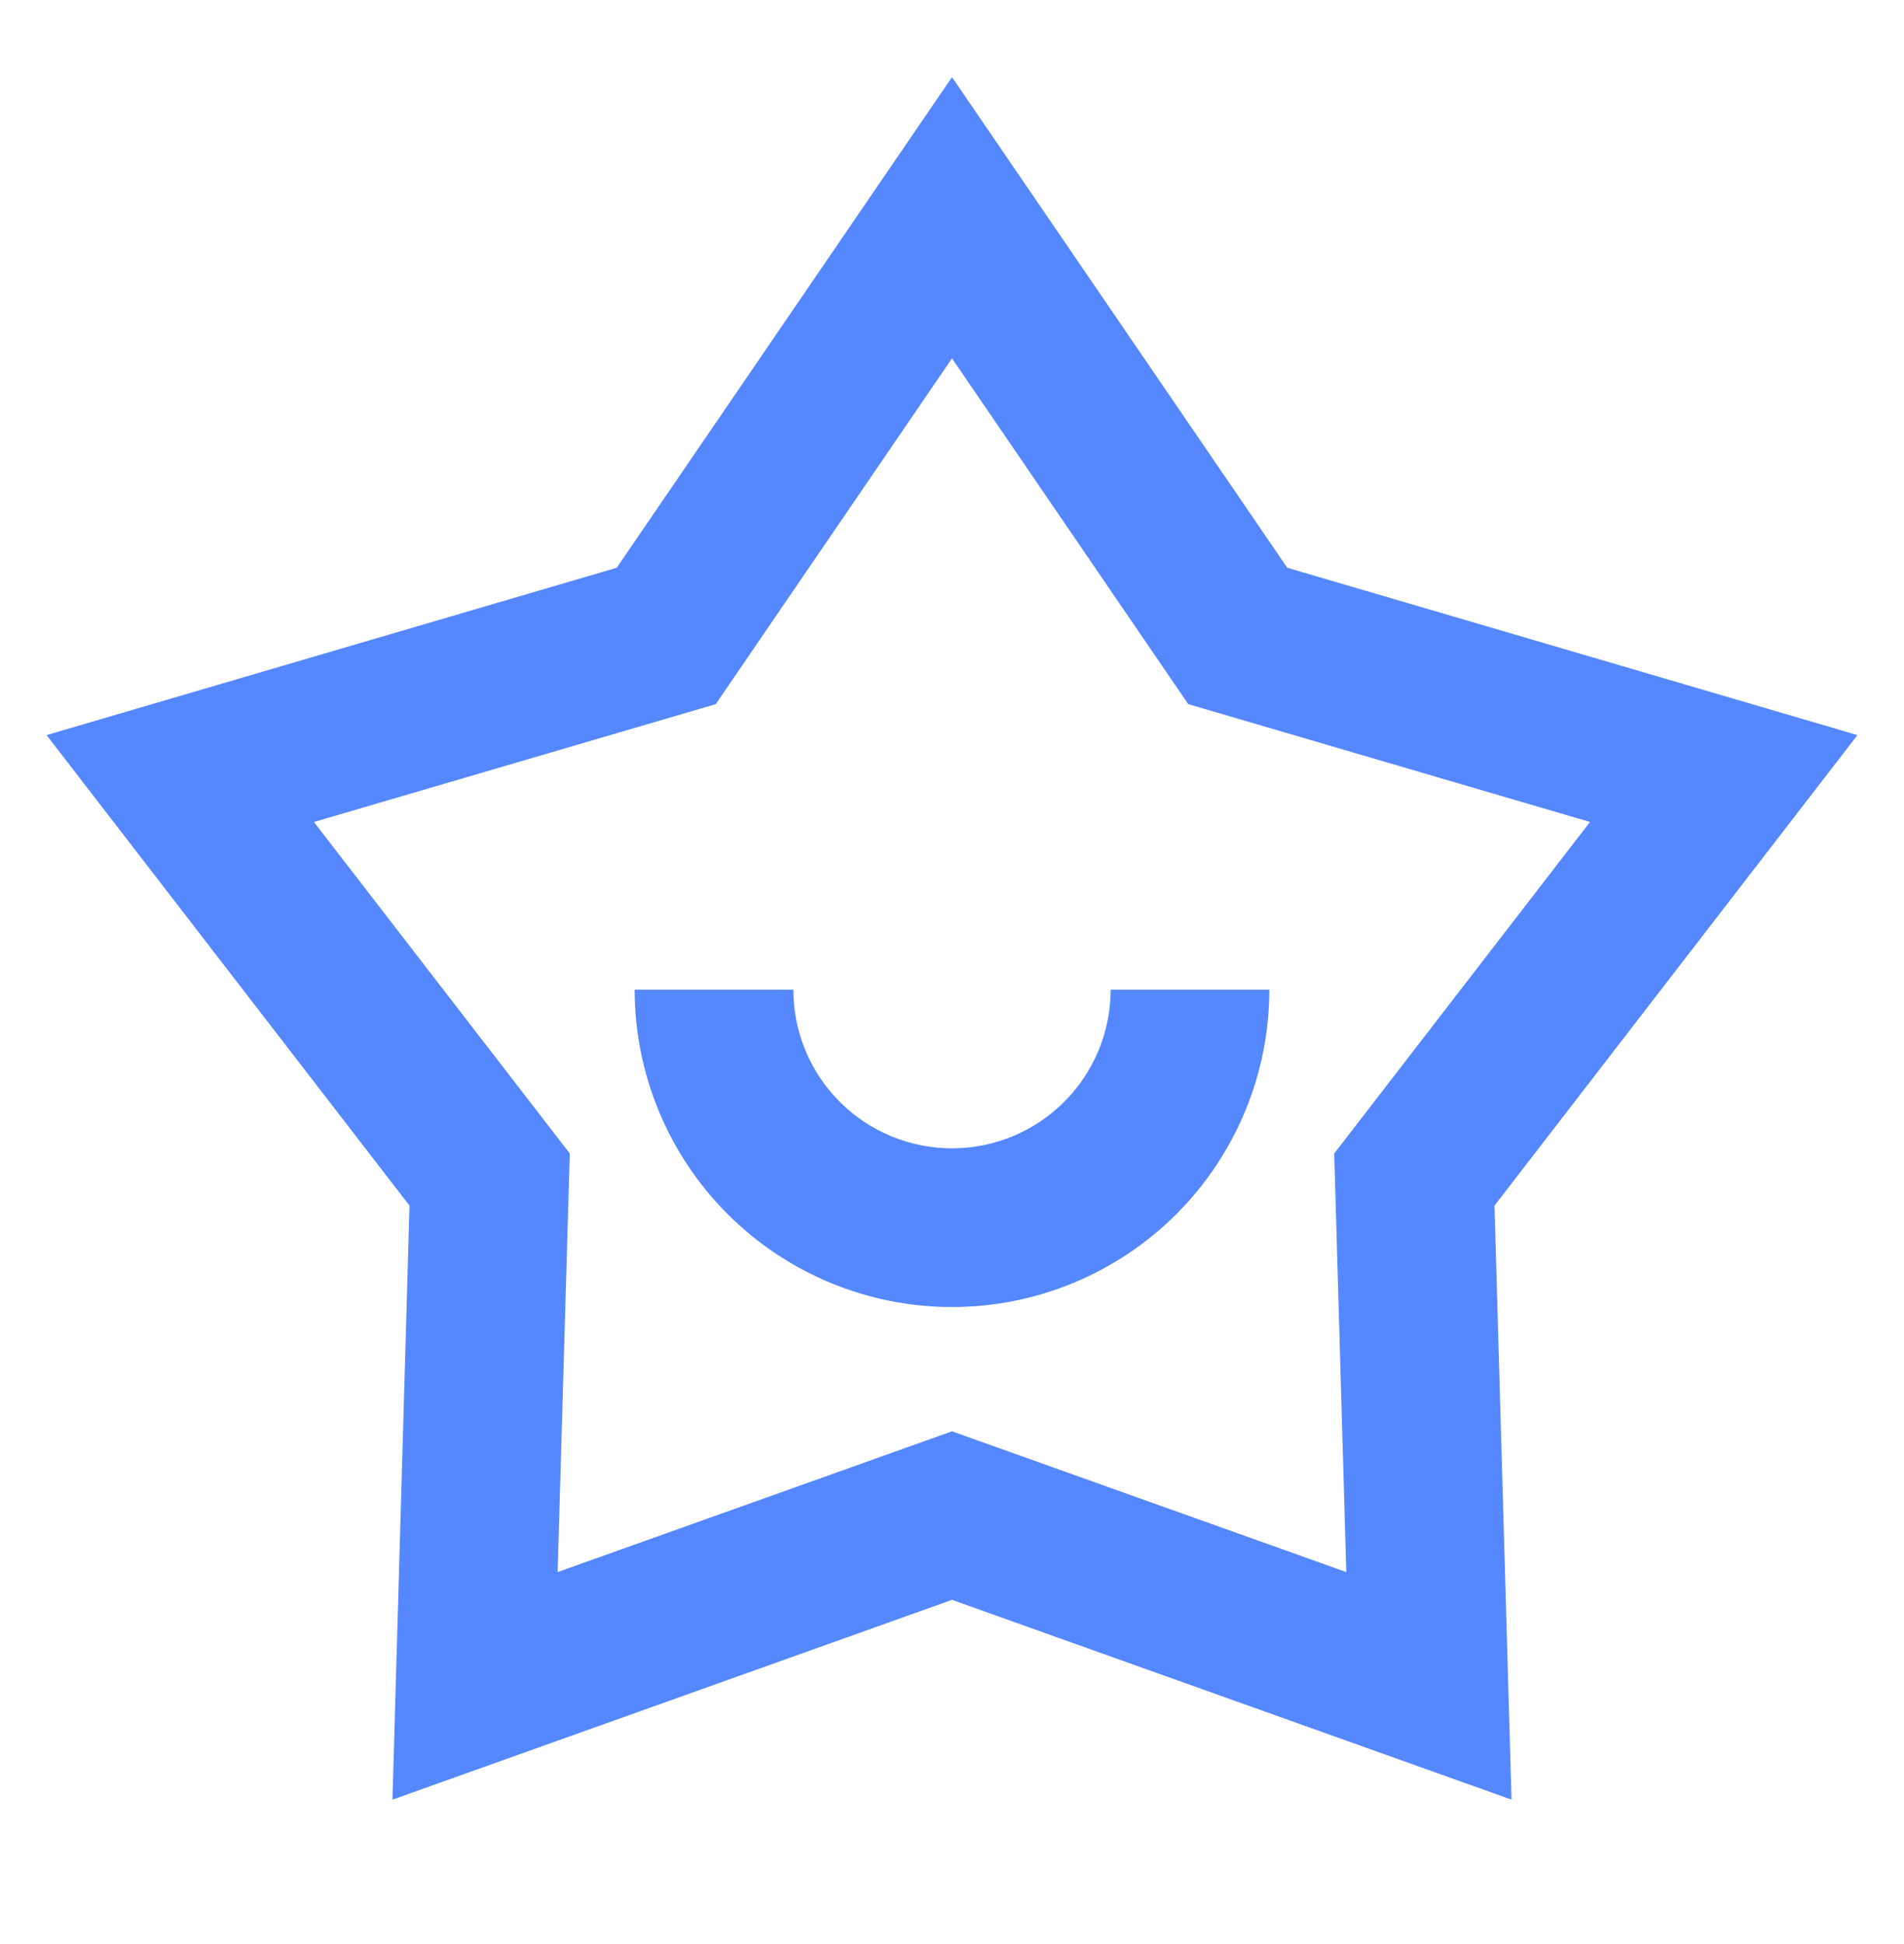 <svg width="48" height="49" viewBox="0 0 48 49" fill="none" xmlns="http://www.w3.org/2000/svg">
    <g clip-path="url(#clip0_1211_5049)">
        <path
            d="M24 1.944L32.452 14.31L46.826 18.528L37.676 30.388L38.106 45.36L24 40.324L9.894 45.36L10.324 30.388L1.174 18.528L15.548 14.31L24 1.944ZM24 9.032L18.044 17.748L7.914 20.718L14.364 29.074L14.058 39.624L24 36.076L33.94 39.624L33.636 29.074L40.084 20.718L29.956 17.748L24 9.032V9.032ZM20 24.944C20 26.005 20.421 27.022 21.171 27.772C21.922 28.522 22.939 28.944 24 28.944C25.061 28.944 26.078 28.522 26.828 27.772C27.578 27.022 28 26.005 28 24.944H32C32 27.066 31.157 29.1 29.657 30.601C28.156 32.101 26.122 32.944 24 32.944C21.878 32.944 19.843 32.101 18.343 30.601C16.843 29.1 16 27.066 16 24.944H20Z"
            fill="#5587ff" />
    </g>
    <defs>
        <clipPath id="clip0_1211_5049">
            <rect width="48" height="48" fill="white" transform="translate(0 0.944)" />
        </clipPath>
    </defs>
</svg>